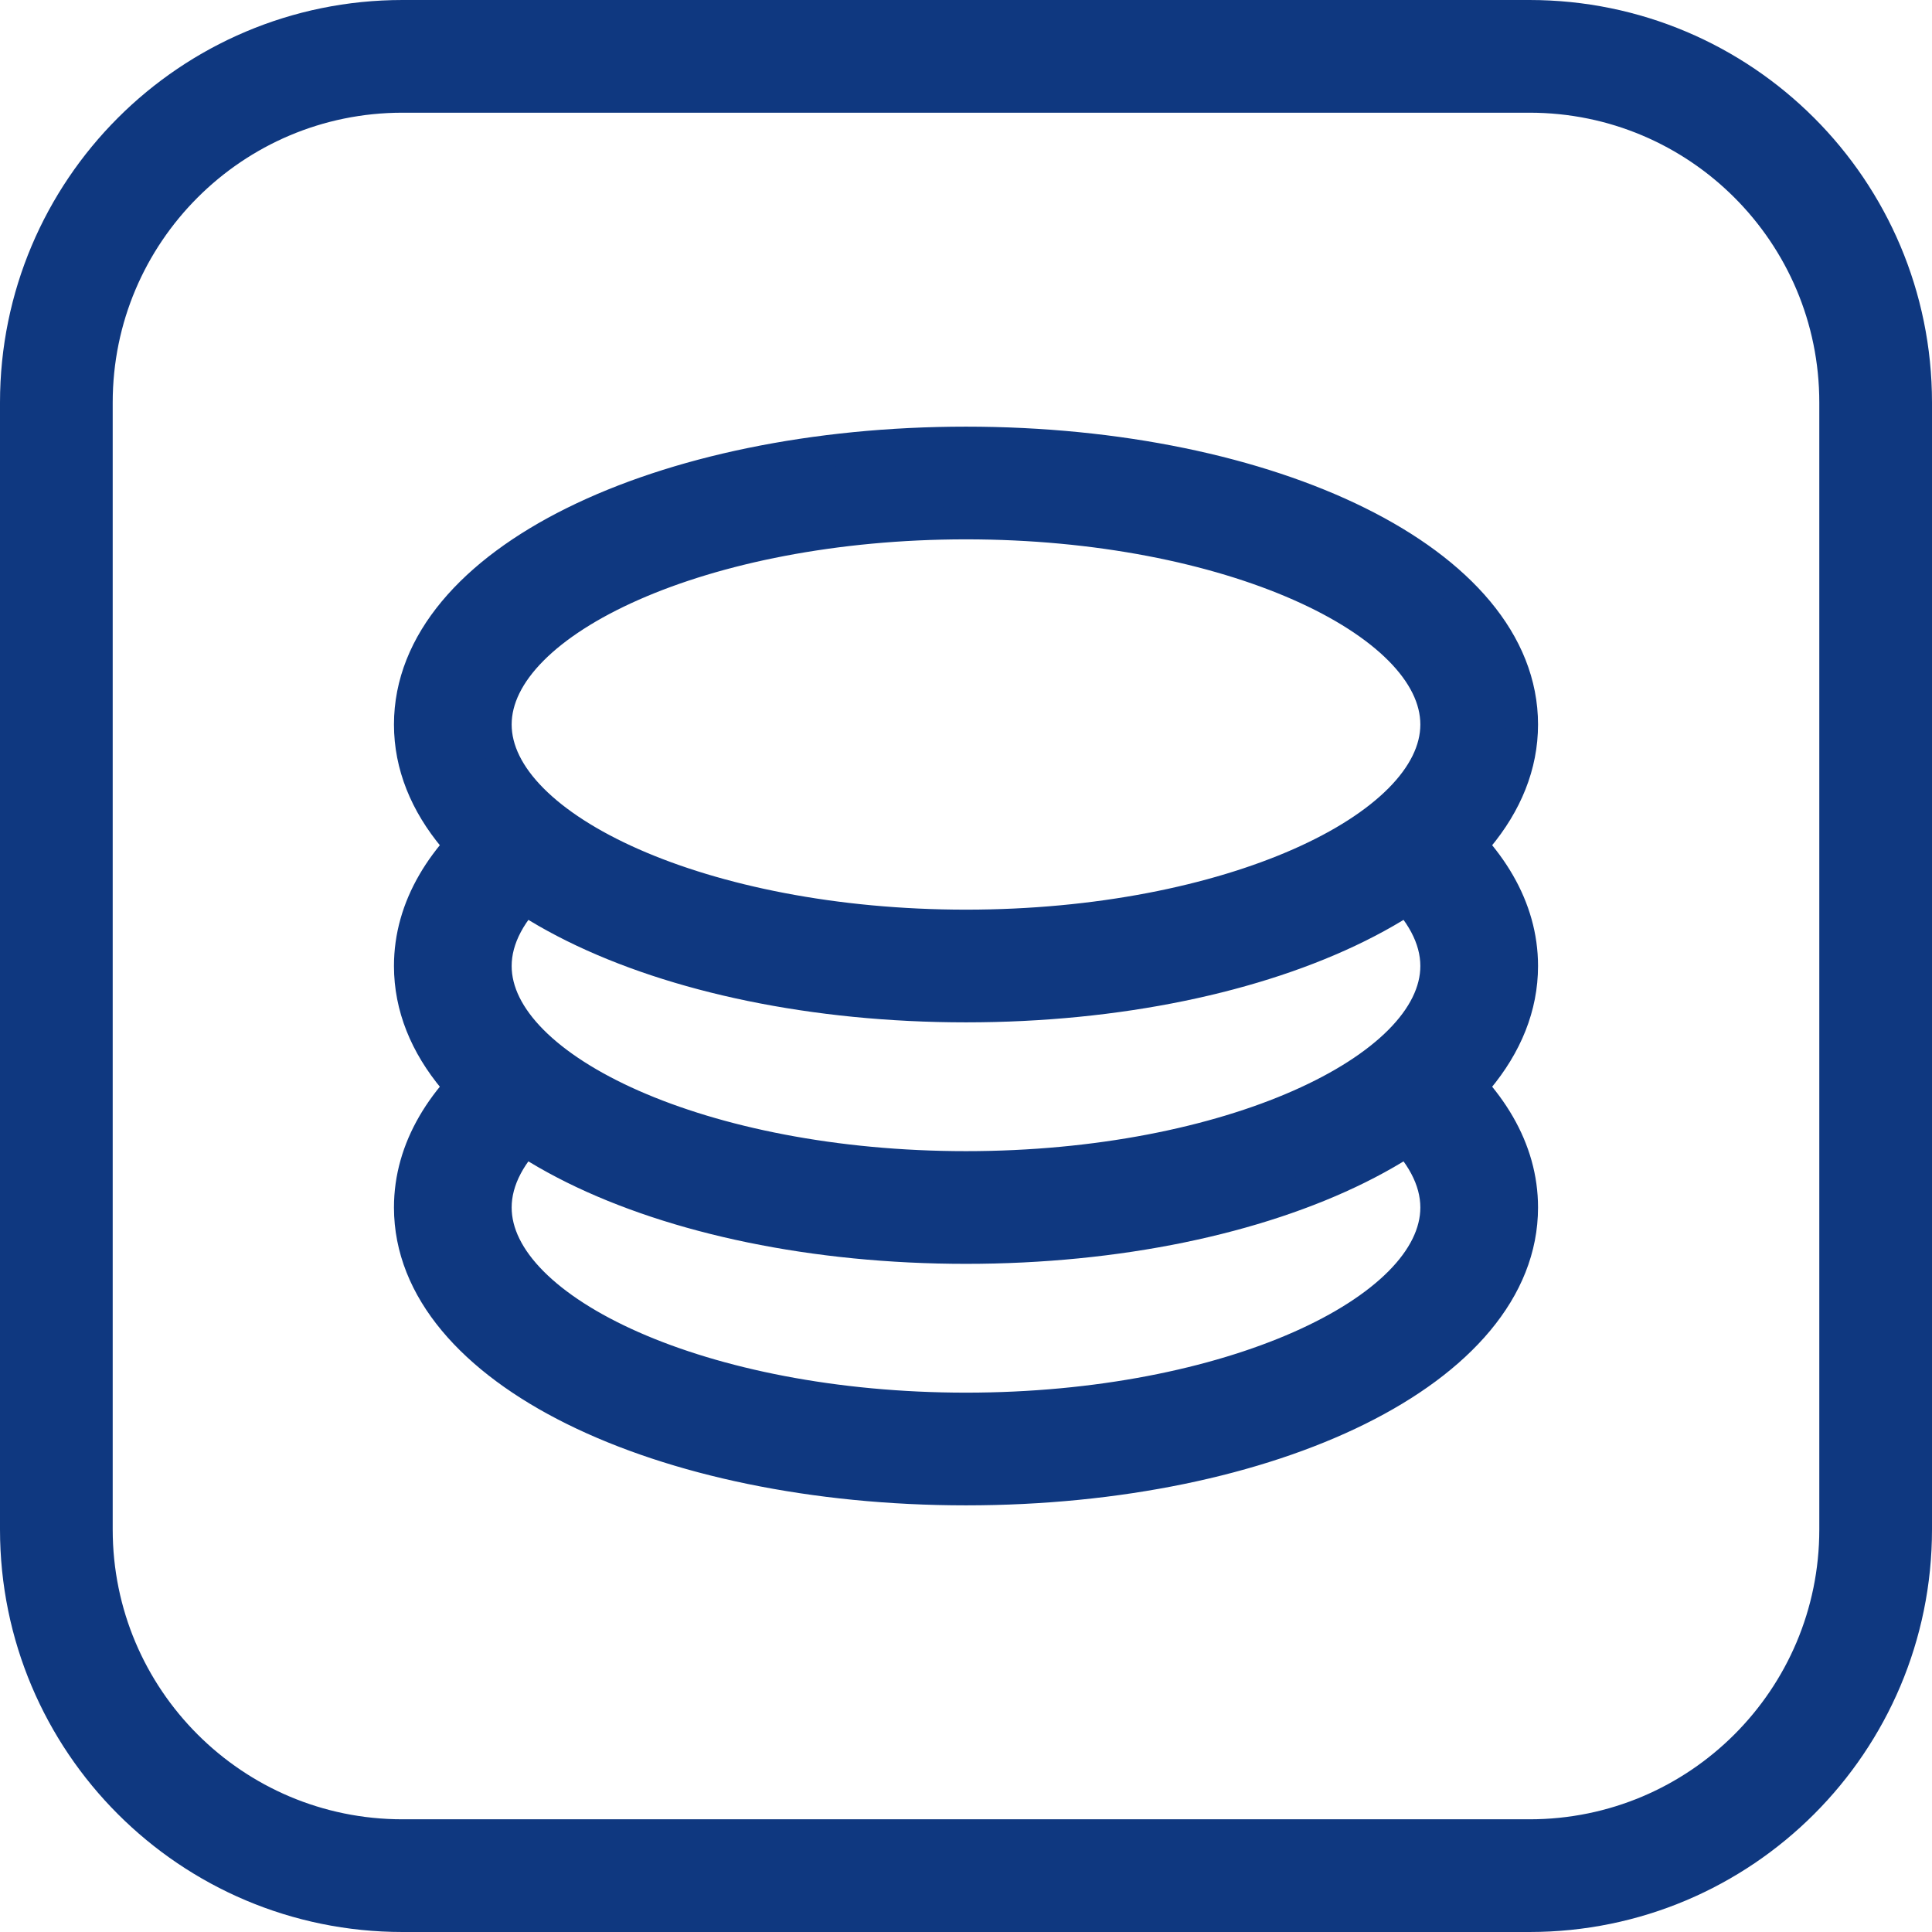 <?xml version="1.0" encoding="UTF-8"?> <svg xmlns="http://www.w3.org/2000/svg" width="24" height="24" viewBox="0 0 24 24" fill="none"><path d="M5 0.7H19C21.375 0.7 23.3 2.625 23.3 5V19C23.3 21.375 21.375 23.3 19 23.3H5C2.625 23.3 0.7 21.375 0.7 19V5C0.7 2.625 2.625 0.7 5 0.7Z" stroke="#0F3880" stroke-width="1.4"></path><path d="M6.188 13.074L6.684 13.994C6.344 14.309 6.156 14.652 6.156 15C6.156 16.286 8.735 17.5 12 17.5C15.265 17.5 17.844 16.286 17.844 15C17.844 14.652 17.655 14.31 17.316 13.995L17.821 13.082C18.507 13.622 18.906 14.276 18.906 15C18.906 17.027 15.776 18.5 12 18.5C8.224 18.5 5.094 17.027 5.094 15C5.094 14.272 5.497 13.616 6.188 13.074Z" fill="#0F3880" stroke="#0F3880" stroke-width="0.4"></path><path d="M6.188 10.074L6.684 10.994C6.344 11.31 6.156 11.653 6.156 12C6.156 13.286 8.735 14.5 12 14.5C15.265 14.5 17.844 13.286 17.844 12C17.844 11.652 17.655 11.31 17.316 10.995L17.821 10.082C18.507 10.622 18.906 11.276 18.906 12C18.906 14.027 15.776 15.5 12 15.5C8.224 15.5 5.094 14.027 5.094 12C5.094 11.272 5.497 10.616 6.188 10.074Z" fill="#0F3880" stroke="#0F3880" stroke-width="0.4"></path><path d="M12 12.5C8.224 12.5 5.094 11.027 5.094 9C5.094 6.973 8.224 5.5 12 5.5C15.776 5.5 18.906 6.973 18.906 9C18.906 11.027 15.776 12.5 12 12.5ZM12 11.5C15.265 11.5 17.844 10.286 17.844 9C17.844 7.714 15.265 6.5 12 6.5C8.735 6.5 6.156 7.714 6.156 9C6.156 10.286 8.735 11.5 12 11.5Z" fill="#0F3880" stroke="#0F3880" stroke-width="0.4"></path></svg> 